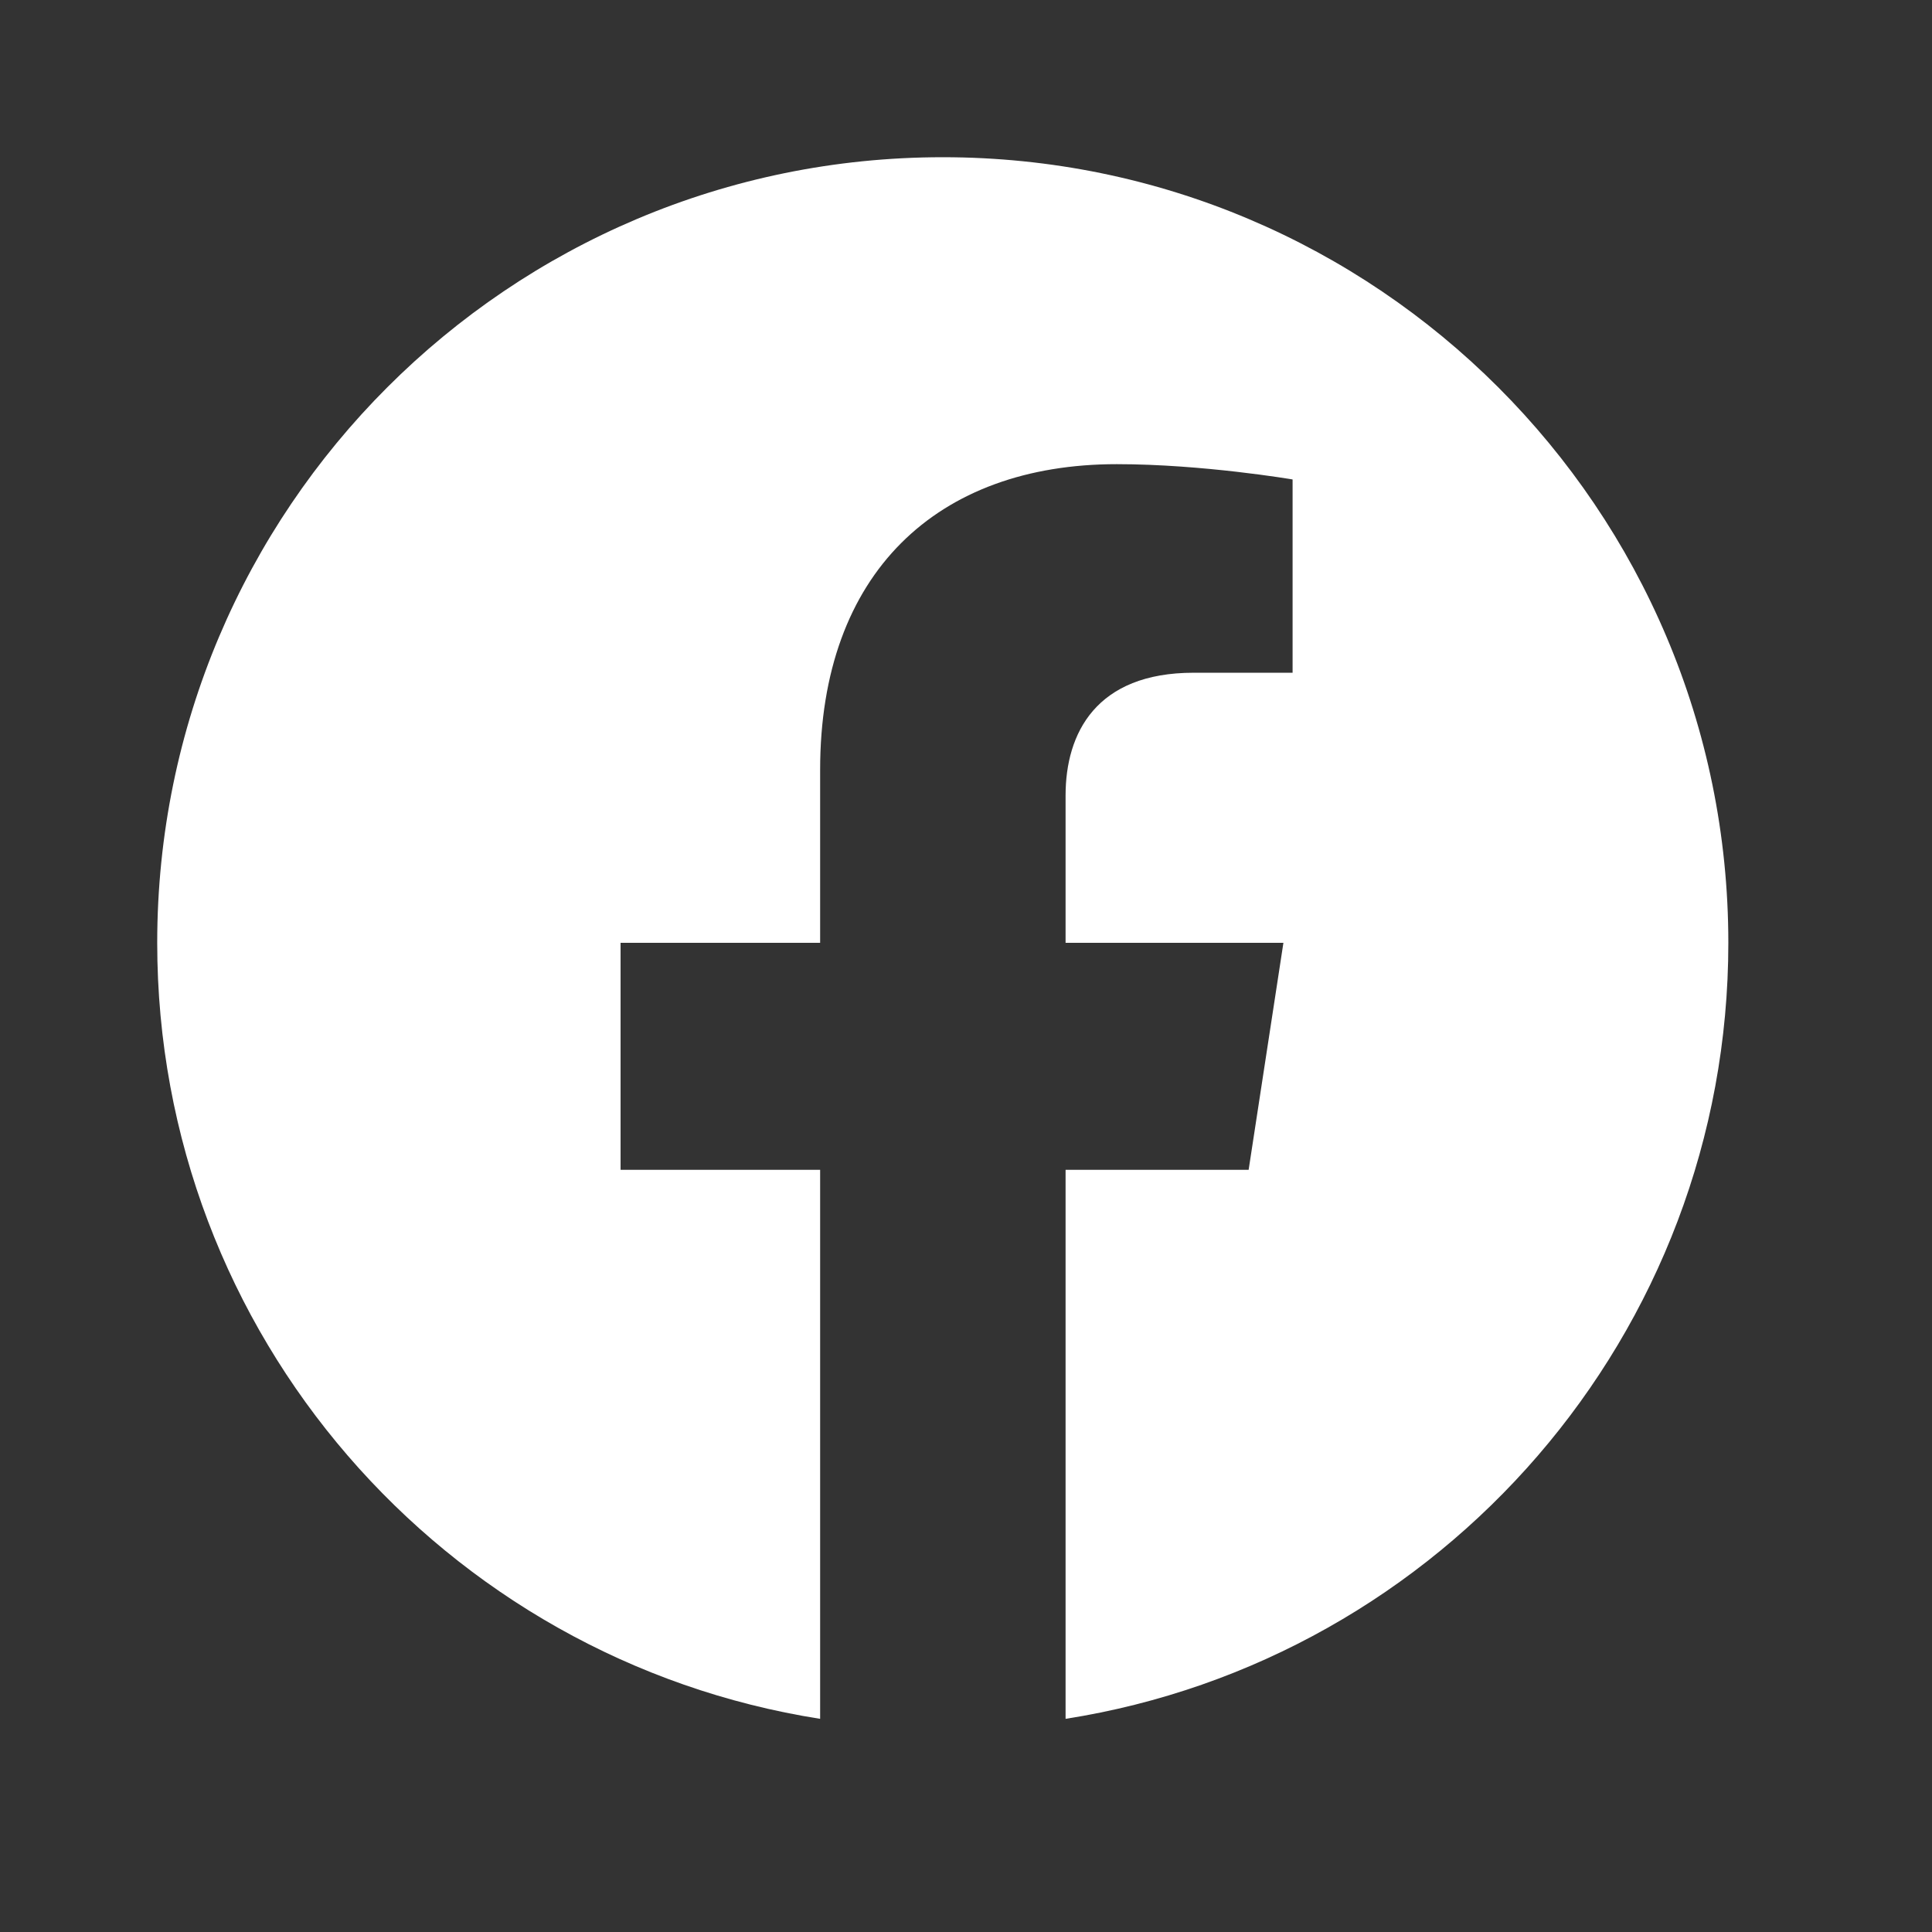 <svg width="24" height="24" viewBox="0 0 24 24" fill="none" xmlns="http://www.w3.org/2000/svg">
<rect x="0" y="0" width="24" height="24" fill="#333333" stroke="none"/>
<g clip-path="url(#clip0_2134_3576)">
<path d="M11.712 1.953C6.322 1.953 1.953 6.322 1.953 11.712C1.953 16.582 5.522 20.619 10.188 21.352V14.532H7.709V11.712H10.188V9.562C10.188 7.116 11.643 5.766 13.873 5.766C14.941 5.766 16.057 5.956 16.057 5.956V8.357H14.828C13.615 8.357 13.237 9.109 13.237 9.881V11.712H15.943L15.511 14.532H13.237V21.352C17.902 20.62 21.47 16.581 21.47 11.712C21.47 6.322 17.101 1.953 11.712 1.953Z" fill="white"/>
</g>
<defs>
<clipPath id="clip0_2134_3576">
<rect width="23.421" height="23.421" fill="white"/>
</clipPath>
</defs>
</svg>
